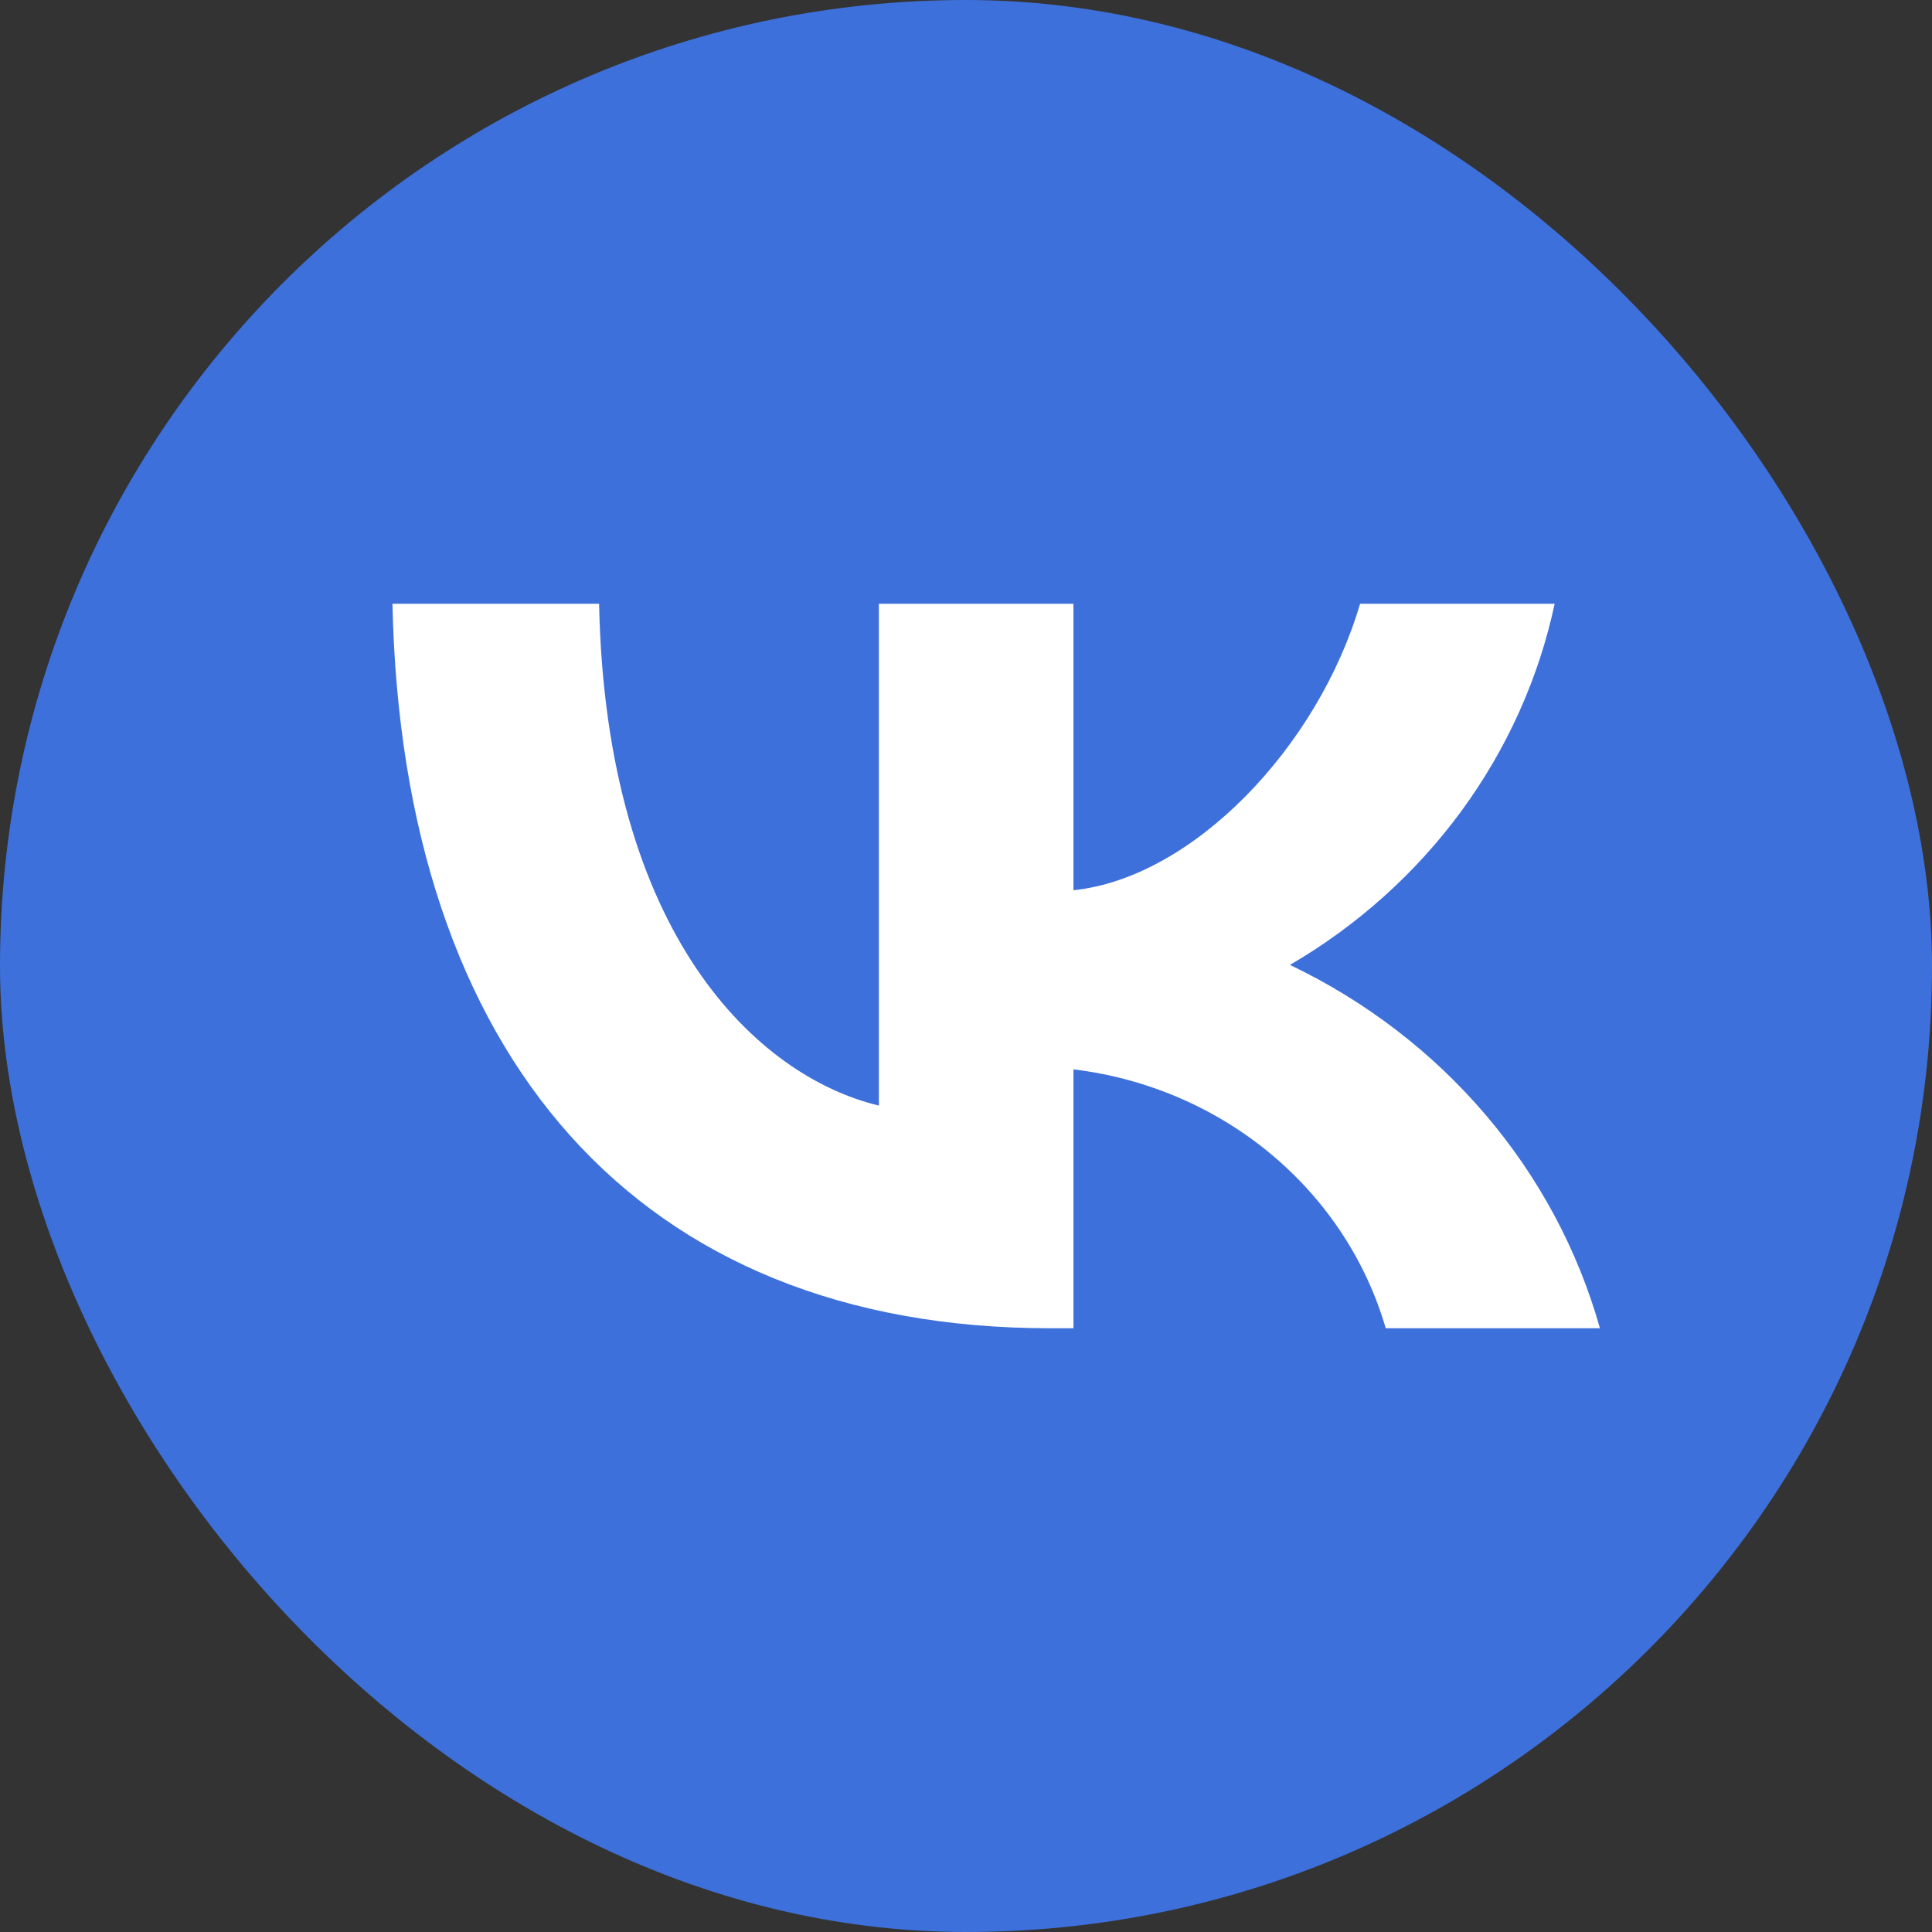 <?xml version="1.0" encoding="UTF-8"?> <svg xmlns="http://www.w3.org/2000/svg" width="32" height="32" viewBox="0 0 32 32" fill="none"><rect x="0" y="0" width="32" height="32" fill="#333333" stroke="none"/><rect width="32" height="32" rx="16" fill="#3D70DB"></rect><path d="M17.393 22C10.56 22 6.662 17.495 6.5 10H9.923C10.035 15.502 12.559 17.832 14.557 18.312V10H17.78V14.745C19.754 14.54 21.828 12.378 22.527 10H25.75C25.487 11.233 24.961 12.401 24.207 13.431C23.452 14.46 22.485 15.329 21.366 15.982C22.615 16.579 23.719 17.424 24.604 18.462C25.489 19.499 26.135 20.705 26.5 22H22.952C22.625 20.875 21.959 19.868 21.039 19.105C20.119 18.342 18.986 17.858 17.78 17.712V22H17.393Z" fill="white"></path></svg> 
